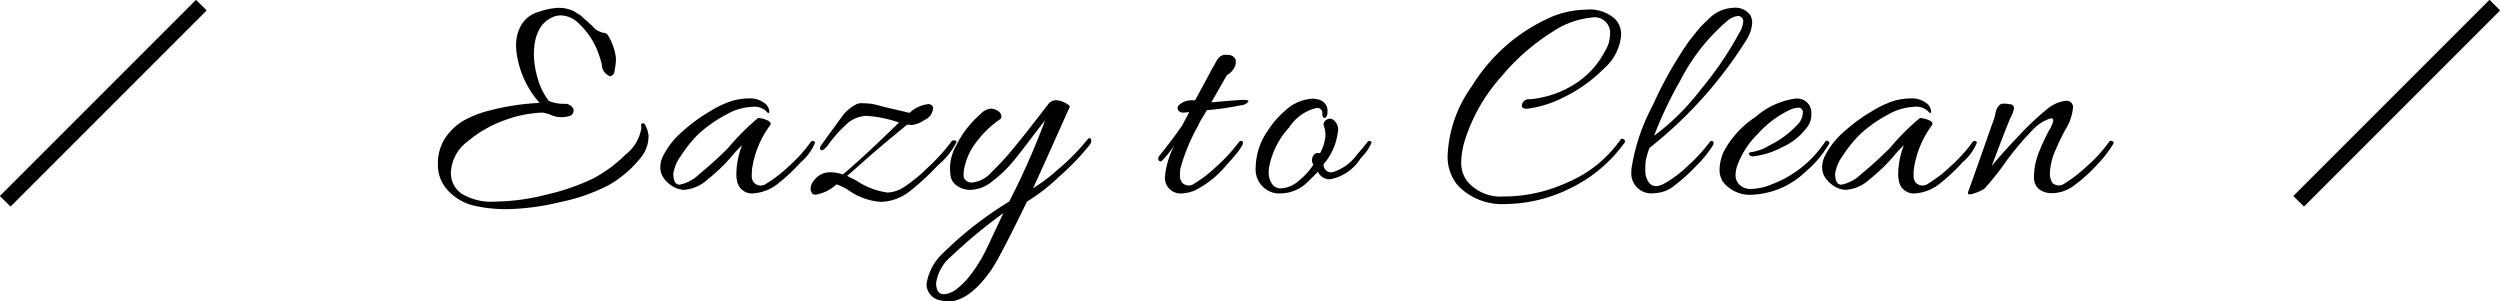 <svg id="tle_ease_to_clean.svg" xmlns="http://www.w3.org/2000/svg" width="165.688" height="19.96" viewBox="0 0 165.688 19.96">
  <defs>
    <style>
      .cls-1 {
        fill-rule: evenodd;
      }
    </style>
  </defs>
  <path id="シェイプ_9" data-name="シェイプ 9" class="cls-1" d="M608.646,4227.65l0.708,0.7-13,13-0.708-.7Z" transform="translate(-595.656 -4227.66)"/>
  <path id="シェイプ_9-2" data-name="シェイプ 9" class="cls-1" d="M760.647,4227.65l0.707,0.7-13,13-0.707-.7Z" transform="translate(-595.656 -4227.66)"/>
  <path id="Eazy_to_Clean" data-name="Eazy to Clean" class="cls-1" d="M635.479,4229.78a1.117,1.117,0,0,1-.58-0.42,1.215,1.215,0,0,1-.2-0.17c-0.107-.1-0.18-0.17-0.22-0.2a2.512,2.512,0,0,1-.2-0.18,1.337,1.337,0,0,0-.24-0.19q-0.1-.06-0.24-0.15a1.221,1.221,0,0,0-.28-0.14c-0.093-.03-0.2-0.07-0.33-0.1a2.726,2.726,0,0,0-.59-0.05,4.662,4.662,0,0,0-1.22.26,1.931,1.931,0,0,0-1.17.87,2.639,2.639,0,0,0-.35,1.33c0,0.13.007,0.27,0.02,0.42a6.251,6.251,0,0,0,1.54,3.42,16.047,16.047,0,0,0-3.3.5,6.871,6.871,0,0,0-1.71.66,3.706,3.706,0,0,0-1.22,1.13,3.037,3.037,0,0,0-.51,1.78,2.44,2.44,0,0,0,.7,1.77,3.441,3.441,0,0,0,1.65.96,9.561,9.561,0,0,0,2.31.24,15.92,15.92,0,0,0,3.41-.46,12.36,12.36,0,0,0,3.23-1.12,7.481,7.481,0,0,0,2.12-1.8,2.271,2.271,0,0,0,.54-1.48,1.849,1.849,0,0,0-.26-0.78,0.163,0.163,0,0,0-.2-0.02,0.088,0.088,0,0,0-.03.1,1.557,1.557,0,0,1,.01.2,2.771,2.771,0,0,1-1.06,1.76,9.1,9.1,0,0,1-2.15,1.58,14.7,14.7,0,0,1-3,1.04,14.324,14.324,0,0,1-3.46.48,3.79,3.79,0,0,1-2.25-.53,1.661,1.661,0,0,1-.7-1.39,2.712,2.712,0,0,1,1.14-2.09,7.89,7.89,0,0,1,2.5-1.41,7.988,7.988,0,0,1,2.44-.48c0.067,0.01.207,0.05,0.42,0.1a1.785,1.785,0,0,0,1.38.12,0.368,0.368,0,0,0,.24-0.45,0.6,0.6,0,0,0-.58-0.35,2.463,2.463,0,0,1-1.06-.2,4.482,4.482,0,0,1-.74-1.53,5.779,5.779,0,0,1-.24-1.51q0-1.98,1.28-2.52a1.372,1.372,0,0,1,.52-0.1,1.739,1.739,0,0,1,1.18.54,5.039,5.039,0,0,1,1.2,1.72,7.047,7.047,0,0,1,.32.99,0.848,0.848,0,0,0,.56.79,0.408,0.408,0,0,0,.29-0.41,3.594,3.594,0,0,0,.09-0.78,3.654,3.654,0,0,0-.57-1.59,0.407,0.407,0,0,0-.25-0.11,0.305,0.305,0,0,1-.18-0.05h0Zm7.09,9.76a11.886,11.886,0,0,0,1.53-1.46,7.776,7.776,0,0,1,.74-0.8,5.373,5.373,0,0,0-.38,1.9,2.231,2.231,0,0,0,.06.54,1,1,0,0,0,1.02.76,2.969,2.969,0,0,0,1.74-.7,12.01,12.01,0,0,0,1.45-1.37,3.3,3.3,0,0,0,.95-1.31,0.168,0.168,0,0,0-.28-0.04,10.052,10.052,0,0,1-1.49,1.64,8.619,8.619,0,0,1-1.45,1.12,0.623,0.623,0,0,1-.82-0.04,0.659,0.659,0,0,1-.16-0.46,4.356,4.356,0,0,1,.02-0.46,6.382,6.382,0,0,1,1.2-2.9c0.08-.13.007-0.25-0.22-0.34a1.648,1.648,0,0,0-.58-0.14,15.618,15.618,0,0,0-1.98,1.98,25.836,25.836,0,0,1-1.94,1.76,2.589,2.589,0,0,1-1.28.68c-0.28,0-.42-0.25-0.42-0.74a2.748,2.748,0,0,1,.53-1.21,7.908,7.908,0,0,1,1.23-1.49,9.109,9.109,0,0,1,1.79-1.23,3.744,3.744,0,0,1,1.7-.49,1.1,1.1,0,0,1,.99.38,0.1,0.1,0,0,0,.1.02,0.2,0.2,0,0,0,.02-0.12,0.736,0.736,0,0,0-.38-0.57,1.53,1.53,0,0,0-.91-0.27,4.656,4.656,0,0,0-1.09.14,6.4,6.4,0,0,0-1.52.7,11.165,11.165,0,0,0-1.85,1.35,5.282,5.282,0,0,0-1.29,1.63,1.667,1.667,0,0,0-.18.76,1.222,1.222,0,0,0,.26.75,1.873,1.873,0,0,0,.63.54,1.483,1.483,0,0,0,.69.19A2.6,2.6,0,0,0,642.569,4239.54Zm9.57-.86q-0.06.075-.62,0.54a2.576,2.576,0,0,0-.78-0.14,1.291,1.291,0,0,0-1.12.52,0.906,0.906,0,0,0-.24.54,0.51,0.51,0,0,0,.14.38,0.529,0.529,0,0,0,.22.04,2.747,2.747,0,0,0,1.36-.68,3.722,3.722,0,0,1,.78.38,4.255,4.255,0,0,0,2.18.78,3.3,3.3,0,0,0,1.94-.74,17.038,17.038,0,0,0,1.83-1.7,4.739,4.739,0,0,0,1.23-1.54,0.16,0.16,0,0,0-.13-0.09,0.192,0.192,0,0,0-.23.09,12.53,12.53,0,0,1-1.6,1.75,9.6,9.6,0,0,1-1.6,1.29,2.127,2.127,0,0,1-1.02.32,4.841,4.841,0,0,1-2.08-.8l-0.6-.3c0.08-.07.473-0.41,1.18-1.04s1.64-1.41,2.8-2.36a2.5,2.5,0,0,0,.35.02,1.918,1.918,0,0,0,.82-0.34,0.925,0.925,0,0,0,.55-0.82,0.317,0.317,0,0,0-.3-0.22,1.865,1.865,0,0,0-.57.14,2.03,2.03,0,0,0-.69.44l-1.54-.36c-0.053-.01-0.22-0.06-0.5-0.13a5.612,5.612,0,0,0-.55-0.12c-0.087-.01-0.19-0.01-0.31-0.02s-0.233-.01-0.34-0.01a0.668,0.668,0,0,0-.34.1,2.7,2.7,0,0,0-.94.84l-1.34,1.84c-0.093.15-.1,0.25-0.02,0.32s0.227-.03.44-0.28a8.793,8.793,0,0,1,1.2-1.37,2.015,2.015,0,0,1,1.39-.61,8.152,8.152,0,0,1,2.15.44c-1.4,1.36-2.433,2.33-3.1,2.9h0Zm9.3,6.74q0.581-.9,2.28-4.4a12.358,12.358,0,0,0,2.16-1.68,16.474,16.474,0,0,0,1.98-2.06,0.5,0.5,0,0,0,.12-0.25,0.326,0.326,0,0,0-.02-0.13c-0.04-.13-0.127-0.12-0.26.04a14.209,14.209,0,0,1-1.95,1.97,11.54,11.54,0,0,1-1.63,1.23c0.293-.63.763-1.66,1.41-3.11s0.987-2.2,1.02-2.27-0.063-.16-0.29-0.28a1.409,1.409,0,0,0-.66-0.18,0.691,0.691,0,0,0-.51.32c-0.167.21-.513,0.66-1.04,1.34s-1,1.26-1.41,1.75-0.847.95-1.3,1.39a1.938,1.938,0,0,1-1.3.66,0.55,0.55,0,0,1-.35-0.13,0.413,0.413,0,0,1-.17-0.34,2.562,2.562,0,0,1,.02-0.35,4.038,4.038,0,0,1,.72-1.72,6.673,6.673,0,0,1,1.74-1.7,0.435,0.435,0,0,0-.16-0.48,0.864,0.864,0,0,0-.53-0.18,1.061,1.061,0,0,0-.67.36,6.652,6.652,0,0,0-1.62,2.1,3.085,3.085,0,0,0-.4,1.48,4.317,4.317,0,0,0,.04.54,0.974,0.974,0,0,0,.39.61,1.529,1.529,0,0,0,.99.29,2.357,2.357,0,0,0,1.4-.58,8.223,8.223,0,0,0,1.3-1.23c0.36-.43.773-0.96,1.24-1.58s0.78-1.02.94-1.21a49.279,49.279,0,0,1-2.38,5.38,23.958,23.958,0,0,0-4.43,3.46,3.479,3.479,0,0,0-1.05,2.03,1.107,1.107,0,0,0,1.02,1.07,1.706,1.706,0,0,0,.4.06q1.459,0,2.96-2.22h0Zm0.12-2.37q-0.439.945-.69,1.44a9.482,9.482,0,0,1-.73,1.17,5.161,5.161,0,0,1-1,1.09,1.592,1.592,0,0,1-.92.41q-0.519,0-.52-0.75a2.848,2.848,0,0,1,1.03-1.79,33.883,33.883,0,0,1,3.43-2.84C662.052,4241.99,661.852,4242.42,661.559,4243.05Zm14.38-8.61,0.96-1.68a0.6,0.6,0,0,1,.22-0.22,1.038,1.038,0,0,0,.3-0.33,0.808,0.808,0,0,0,.14-0.42,0.447,0.447,0,0,0-.06-0.27,0.572,0.572,0,0,0-.53-0.22,0.59,0.59,0,0,0-.47.12c-0.027.03-.053,0.05-0.08,0.08a0.757,0.757,0,0,0-.1.14c-0.04.07-.077,0.13-0.11,0.19s-0.083.15-.15,0.26-0.127.22-.18,0.33l-1,1.86a0.075,0.075,0,0,0-.08.04,1.207,1.207,0,0,0-1.06.36,0.287,0.287,0,0,0,.02.31,0.358,0.358,0,0,0,.31.13,1.858,1.858,0,0,0,.41-0.04q-0.439.825-.44,0.84c-0.373.56-.887,1.25-1.54,2.06a0.3,0.3,0,0,0-.08.17,0.254,0.254,0,0,0,.02.11q0.1,0.195.28,0a6.315,6.315,0,0,0,.78-1,5.872,5.872,0,0,0-.64,2.12,1.239,1.239,0,0,0,.04.34,1.025,1.025,0,0,0,1.06.76,2.572,2.572,0,0,0,.84-0.18,6.384,6.384,0,0,0,2.14-1.7c0.893-.96,1.24-1.49,1.04-1.58a0.144,0.144,0,0,0-.2.04,10.953,10.953,0,0,1-1.51,1.64,8.619,8.619,0,0,1-1.45,1.12,0.6,0.6,0,0,1-.8-0.04,0.659,0.659,0,0,1-.16-0.46,4.356,4.356,0,0,1,.02-0.46,12.368,12.368,0,0,1,1.2-2.9,3,3,0,0,1,.32-0.58q0.139-.24.24-0.42a18.421,18.421,0,0,0,2.29-.33,0.612,0.612,0,0,0,.47-0.25c0-.07-0.11-0.1-0.33-0.1s-0.843.05-1.87,0.14Zm6.78,3.5a0.571,0.571,0,0,0-.08.52l0.06,0.12a4.676,4.676,0,0,1-1.04,1.12,1.844,1.844,0,0,1-1.07.44,0.689,0.689,0,0,1-.67-0.35,1.379,1.379,0,0,1-.18-0.62,2.746,2.746,0,0,1,.04-0.49,5.353,5.353,0,0,1,1.32-2.58,2.957,2.957,0,0,1,1.8-1.28,0.337,0.337,0,0,1,.4.36,0.311,0.311,0,0,0,.1.3c0.16,0,.24-0.15.24-0.46a0.761,0.761,0,0,0-.6-0.76,1.451,1.451,0,0,0-.42-0.06,2.918,2.918,0,0,0-1.86.86,5.818,5.818,0,0,0-1.08,1.26,4.353,4.353,0,0,0-.8,2.4,1.6,1.6,0,0,0,.7,1.5,1.52,1.52,0,0,0,.9.26,2.627,2.627,0,0,0,1.74-.66q0.379-.36.78-0.78a0.844,0.844,0,0,0,.82.5,3.032,3.032,0,0,0,2.02-1.4,3.1,3.1,0,0,0,.72-1.04,0.134,0.134,0,0,0-.1-0.09c-0.067-.03-0.143.01-0.23,0.13s-0.3.38-.65,0.78a3.091,3.091,0,0,1-1.64,1.16,0.5,0.5,0,0,1-.56-0.54,4.02,4.02,0,0,0,.94-2.1,0.8,0.8,0,0,0-.4-0.9,0.468,0.468,0,0,0-.43.12,0.331,0.331,0,0,0-.08.39,1.753,1.753,0,0,1,.09.63,2.87,2.87,0,0,1-.36,1.14A0.368,0.368,0,0,0,682.719,4237.94Zm19.3-6.88a5.592,5.592,0,0,1-2.06,2.21,6.594,6.594,0,0,1-2.94.97,0.447,0.447,0,0,0-.5.4c-0.013.17,0.12,0.25,0.4,0.22a7.455,7.455,0,0,0,2.45-.79,9.637,9.637,0,0,0,2.57-1.85,3.3,3.3,0,0,0,1.16-2.26,1.5,1.5,0,0,0-.38-1.02,2.5,2.5,0,0,0-1.94-.64,6.188,6.188,0,0,0-2.3.48,11.686,11.686,0,0,0-5.28,4.6,8.449,8.449,0,0,0-1.6,4.56,2.937,2.937,0,0,0,.7,2.04,4.086,4.086,0,0,0,3.2,1.2,9.765,9.765,0,0,0,4.18-1.02,9.467,9.467,0,0,0,3.64-3.04,0.14,0.14,0,0,0,.04-0.1,0.207,0.207,0,0,0-.11-0.14,0.141,0.141,0,0,0-.21.06,8.119,8.119,0,0,1-3.46,2.79,10.1,10.1,0,0,1-4.02.95h-0.22a2.9,2.9,0,0,1-2.42-.98,2,2,0,0,1-.42-1.27,5.121,5.121,0,0,1,.28-1.59,11.54,11.54,0,0,1,2.4-4.13,14.2,14.2,0,0,1,3.35-2.93,5.663,5.663,0,0,1,2.65-.96,1.016,1.016,0,0,1,1.18,1.12,2.063,2.063,0,0,1-.34,1.12h0Zm6.35,2.54a15.626,15.626,0,0,1-3.09,3.06,26.479,26.479,0,0,1,1.76-3.7,12.825,12.825,0,0,1,3.1-3.92,1.29,1.29,0,0,1,.7-0.32,0.34,0.34,0,0,1,.34.42,1.578,1.578,0,0,1-.24.68A23.055,23.055,0,0,1,708.369,4233.6Zm3.11-3.42a2.412,2.412,0,0,0,.3-0.96,1.077,1.077,0,0,0-.1-0.52,1.205,1.205,0,0,0-1.15-.52,2.381,2.381,0,0,0-1.65.76,7.18,7.18,0,0,0-.64.64l-0.62.78a25.64,25.64,0,0,0-2.42,4.27,13.091,13.091,0,0,0-1.42,4.23v0.12a1.325,1.325,0,0,0,1.52,1.48,2.186,2.186,0,0,0,1.32-.49,12.586,12.586,0,0,0,1.47-1.33,7.335,7.335,0,0,0,1.11-1.38c0.053-.17.02-0.26-0.1-0.26a0.135,0.135,0,0,0-.12.06,10.537,10.537,0,0,1-1.42,1.55,7.743,7.743,0,0,1-1.52,1.17c-0.533.31-.913,0.28-1.14-0.08a1.307,1.307,0,0,1-.2-0.71c0-.26.007-0.47,0.02-0.62a4.735,4.735,0,0,1,.26-0.91,28.092,28.092,0,0,0,6.5-7.28h0Zm0.54,5.22a6.279,6.279,0,0,0-2.14,2.34,3.2,3.2,0,0,0-.26,1.14,1.482,1.482,0,0,0,.22.82,2.266,2.266,0,0,0,2.02.86,5.428,5.428,0,0,0,3.46-1.52,7.089,7.089,0,0,0,1.52-1.78,0.238,0.238,0,0,0,.06-0.14,0.122,0.122,0,0,0-.08-0.1c-0.067-.07-0.14-0.05-0.22.06a7.315,7.315,0,0,1-3.48,2.78,3.775,3.775,0,0,1-1.38.32,1.029,1.029,0,0,1-.8-0.28,0.861,0.861,0,0,1-.26-0.59,2.062,2.062,0,0,1,.1-0.63,5.589,5.589,0,0,1,1.36-2.13,6.776,6.776,0,0,1,1.98-1.53,1.652,1.652,0,0,1,.7-0.22,0.287,0.287,0,0,1,.32.33,1.192,1.192,0,0,1-.26.69,6.4,6.4,0,0,1-1.96,1.48,3.178,3.178,0,0,1-1.18.44,0.653,0.653,0,0,0-.11.02,0.072,0.072,0,0,0-.05.1c0.013,0.12.113,0.17,0.3,0.16a5.392,5.392,0,0,0,1.9-.61,4.1,4.1,0,0,0,1.62-1.29,1.287,1.287,0,0,0,.3-0.88,0.939,0.939,0,0,0-1.08-1.04A5.008,5.008,0,0,0,712.019,4235.4Zm7.55,4.14a11.886,11.886,0,0,0,1.53-1.46,7.776,7.776,0,0,1,.74-0.8,5.373,5.373,0,0,0-.38,1.9,2.231,2.231,0,0,0,.06.54,1,1,0,0,0,1.02.76,2.969,2.969,0,0,0,1.74-.7,12.01,12.01,0,0,0,1.45-1.37,3.3,3.3,0,0,0,.95-1.31,0.168,0.168,0,0,0-.28-0.04,10.052,10.052,0,0,1-1.49,1.64,8.619,8.619,0,0,1-1.45,1.12,0.623,0.623,0,0,1-.82-0.04,0.659,0.659,0,0,1-.16-0.46,4.356,4.356,0,0,1,.02-0.46,6.382,6.382,0,0,1,1.2-2.9c0.08-.13.007-0.25-0.22-0.34a1.648,1.648,0,0,0-.58-0.14,15.618,15.618,0,0,0-1.98,1.98,25.836,25.836,0,0,1-1.94,1.76,2.589,2.589,0,0,1-1.28.68c-0.28,0-.42-0.25-0.42-0.74a2.748,2.748,0,0,1,.53-1.21,7.908,7.908,0,0,1,1.23-1.49,9.109,9.109,0,0,1,1.79-1.23,3.744,3.744,0,0,1,1.7-.49,1.1,1.1,0,0,1,.99.38,0.1,0.1,0,0,0,.1.02,0.2,0.2,0,0,0,.02-0.12,0.736,0.736,0,0,0-.38-0.57,1.53,1.53,0,0,0-.91-0.27,4.656,4.656,0,0,0-1.09.14,6.4,6.4,0,0,0-1.52.7,11.165,11.165,0,0,0-1.85,1.35,5.282,5.282,0,0,0-1.29,1.63,1.667,1.667,0,0,0-.18.76,1.222,1.222,0,0,0,.26.75,1.873,1.873,0,0,0,.63.54,1.483,1.483,0,0,0,.69.19A2.6,2.6,0,0,0,719.569,4239.54Zm11.77-4.66a18.7,18.7,0,0,0-1.86,1.75c-0.733.77-1.34,1.44-1.82,2.03,0.693-1.84,1.113-2.92,1.26-3.23a2.022,2.022,0,0,0,.22-0.61,0.27,0.27,0,0,0-.28-0.25,2.067,2.067,0,0,0-.46-0.04,0.379,0.379,0,0,0-.29.16,1.039,1.039,0,0,0-.15.27,2.135,2.135,0,0,0-.07.29,2.476,2.476,0,0,1-.12.41q-0.09.24-.5,1.41c-0.273.78-.527,1.5-0.76,2.15s-0.363,1.02-.39,1.09a0.542,0.542,0,0,0-.04.17q0,0.06.18,0.06a3.157,3.157,0,0,0,.9-0.36,16.766,16.766,0,0,0,1.37-1.71,19.494,19.494,0,0,1,1.83-2.19,2.8,2.8,0,0,1,1.22-.78,0.137,0.137,0,0,1,.16.15,1.828,1.828,0,0,1-.27.63,13.818,13.818,0,0,0-.63,1.34,5.263,5.263,0,0,0-.3.95,4.456,4.456,0,0,0-.08.85,1.007,1.007,0,0,0,.28.73,1.361,1.361,0,0,0,.96.31,2.454,2.454,0,0,0,1.42-.51,9.909,9.909,0,0,0,1.5-1.35,7.793,7.793,0,0,0,1.08-1.38,0.209,0.209,0,0,0,.04-0.11,0.149,0.149,0,0,0-.11-0.1,0.145,0.145,0,0,0-.19.05,9.625,9.625,0,0,1-1.49,1.63,9.2,9.2,0,0,1-1.45,1.12,0.624,0.624,0,0,1-.82-0.03,1.152,1.152,0,0,1-.16-0.73,4.1,4.1,0,0,1,.38-1.47,15.247,15.247,0,0,1,.68-1.4,3.129,3.129,0,0,0,.46-1.35,0.419,0.419,0,0,0-.46-0.49,2.365,2.365,0,0,0-1.24.54h0Z" transform="translate(-595.656 -4227.66)"/>
</svg>
